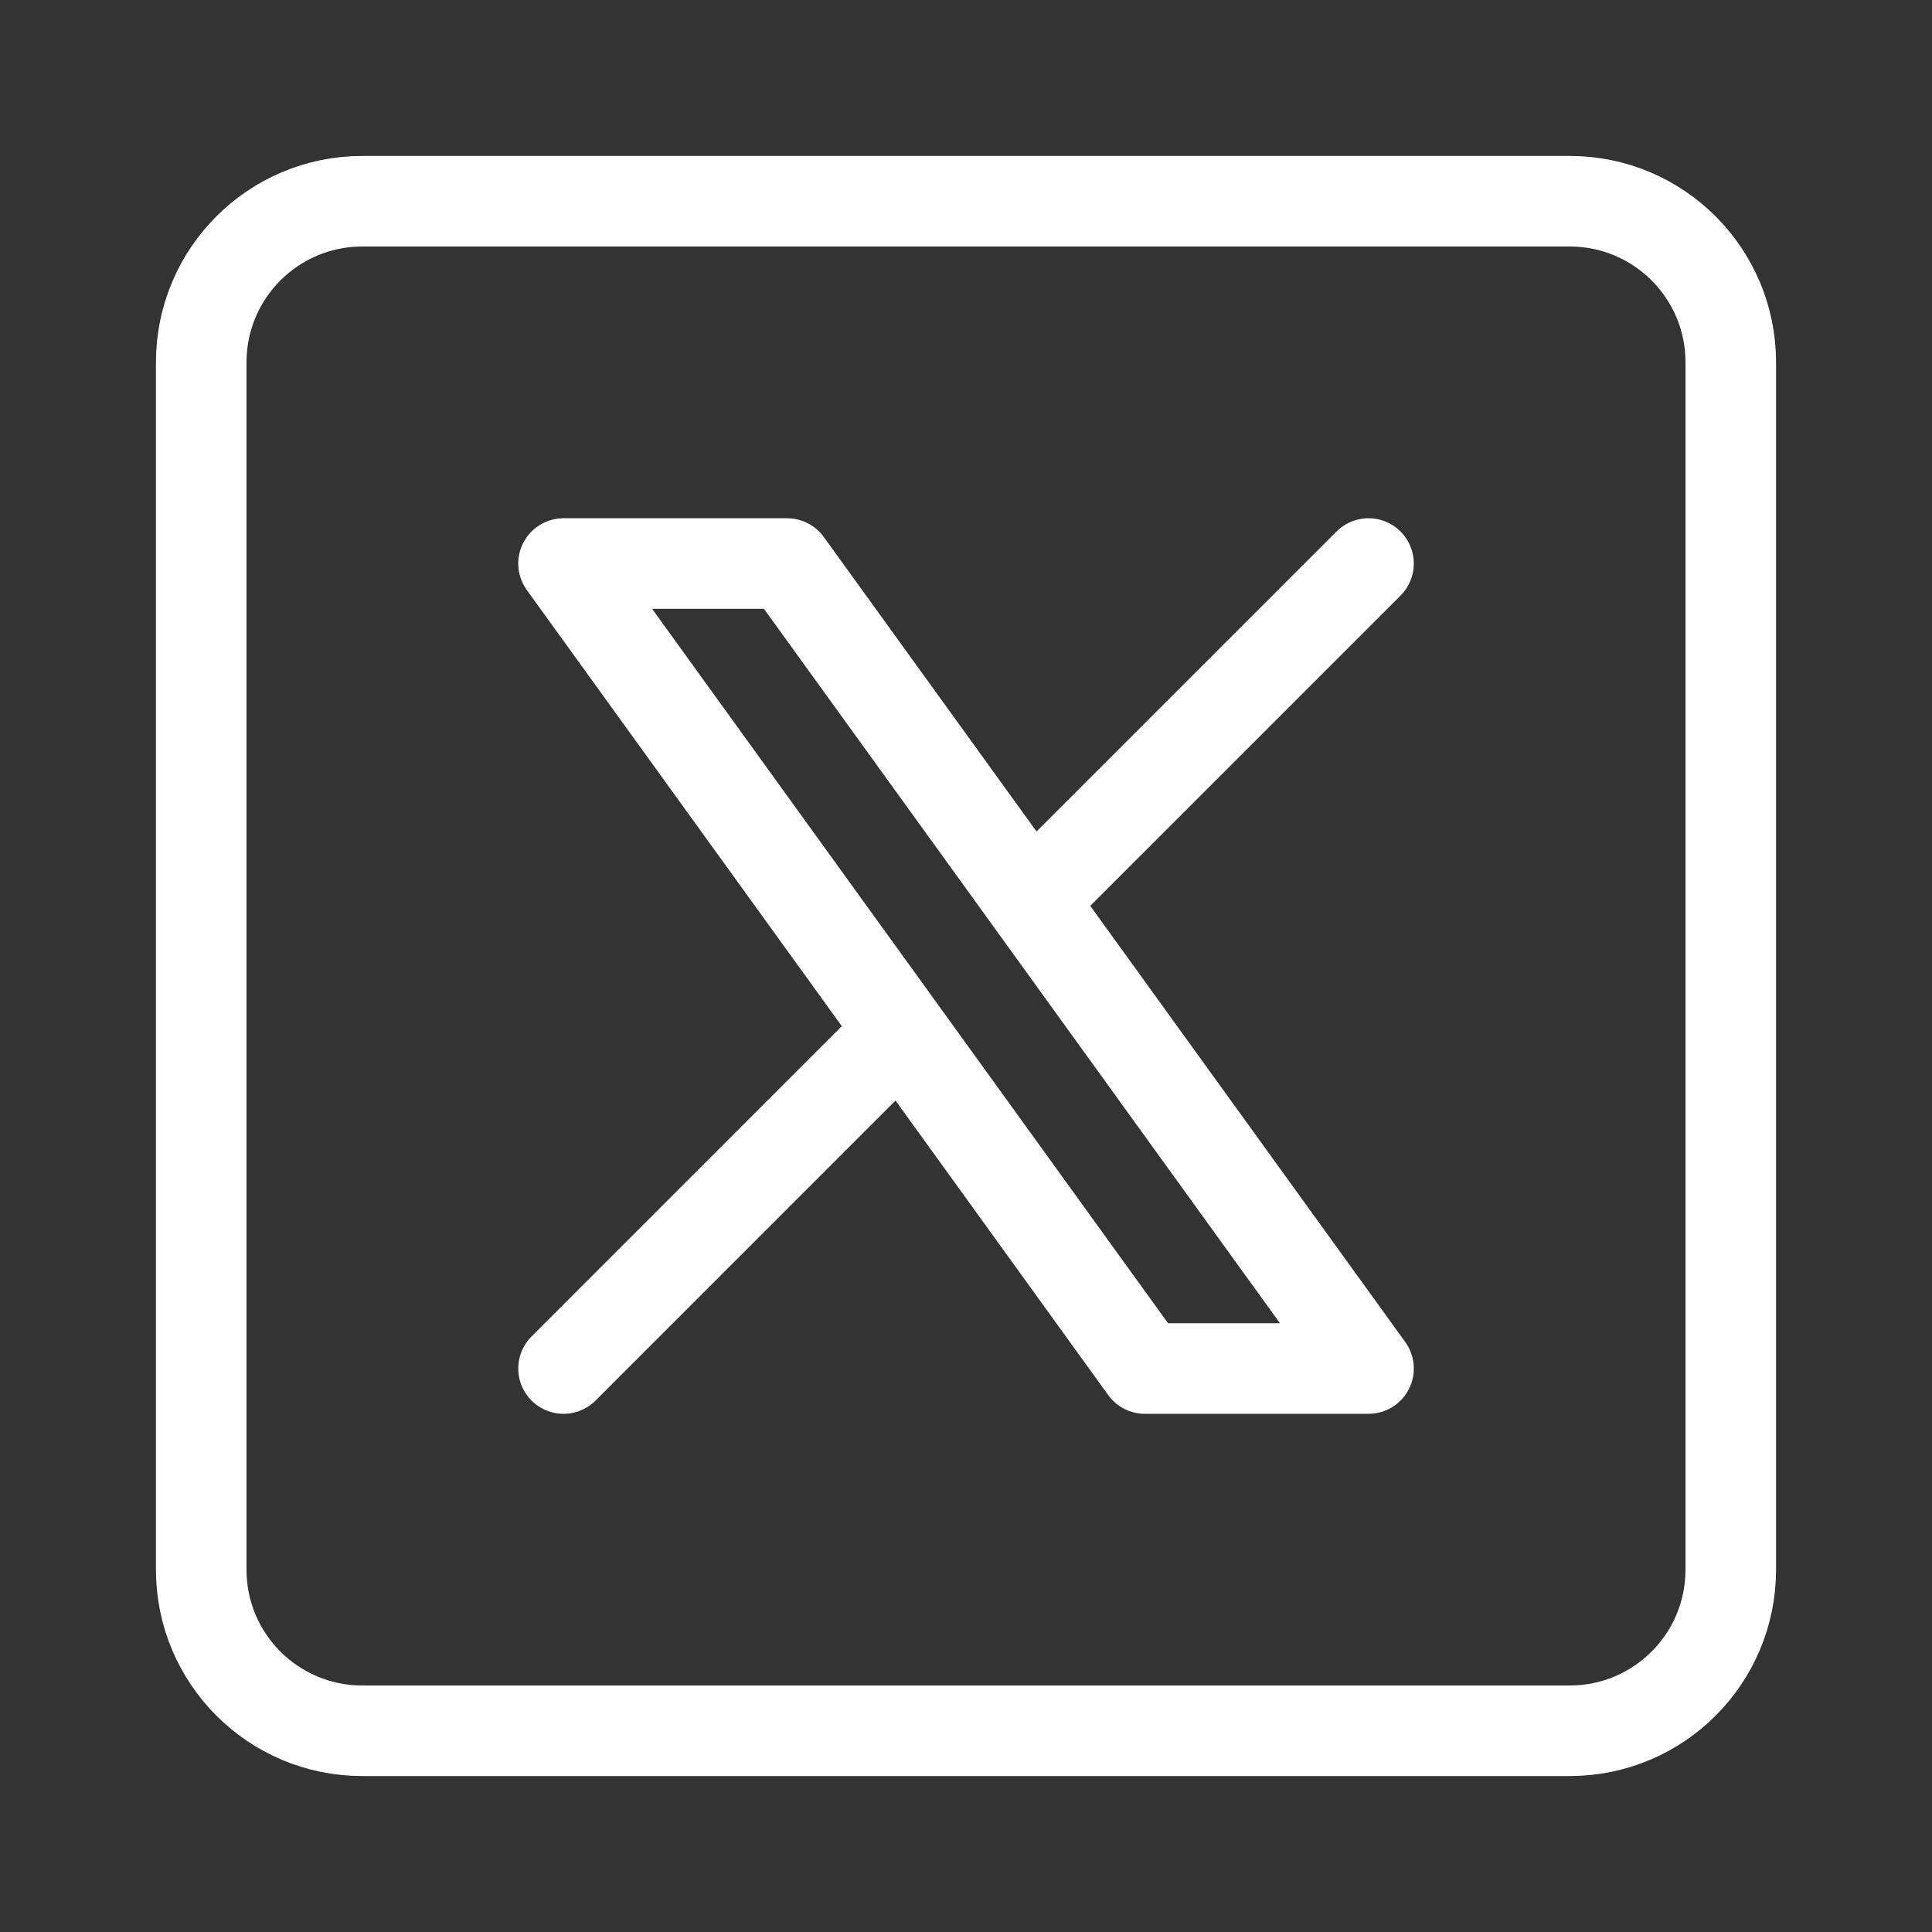 <svg width="32" height="32" viewBox="0 0 32 32" fill="none" xmlns="http://www.w3.org/2000/svg">
<rect x="0" y="0" width="32" height="32" fill="#333333" stroke="none"/>
<path d="M3.333 6C3.333 4.527 4.527 3.333 6 3.333H26C27.473 3.333 28.667 4.527 28.667 6V26C28.667 27.473 27.473 28.667 26 28.667H6C4.527 28.667 3.333 27.473 3.333 26V6Z" stroke="white" stroke-width="1.5" stroke-linejoin="round"/>
<path d="M9.334 22.667L14.925 17.075M14.925 17.075L9.334 9.334H13.037L17.076 14.925M14.925 17.075L18.963 22.667H22.667L17.076 14.925M22.667 9.334L17.076 14.925" stroke="white" stroke-width="1.5" stroke-linecap="round" stroke-linejoin="round"/>
</svg>
